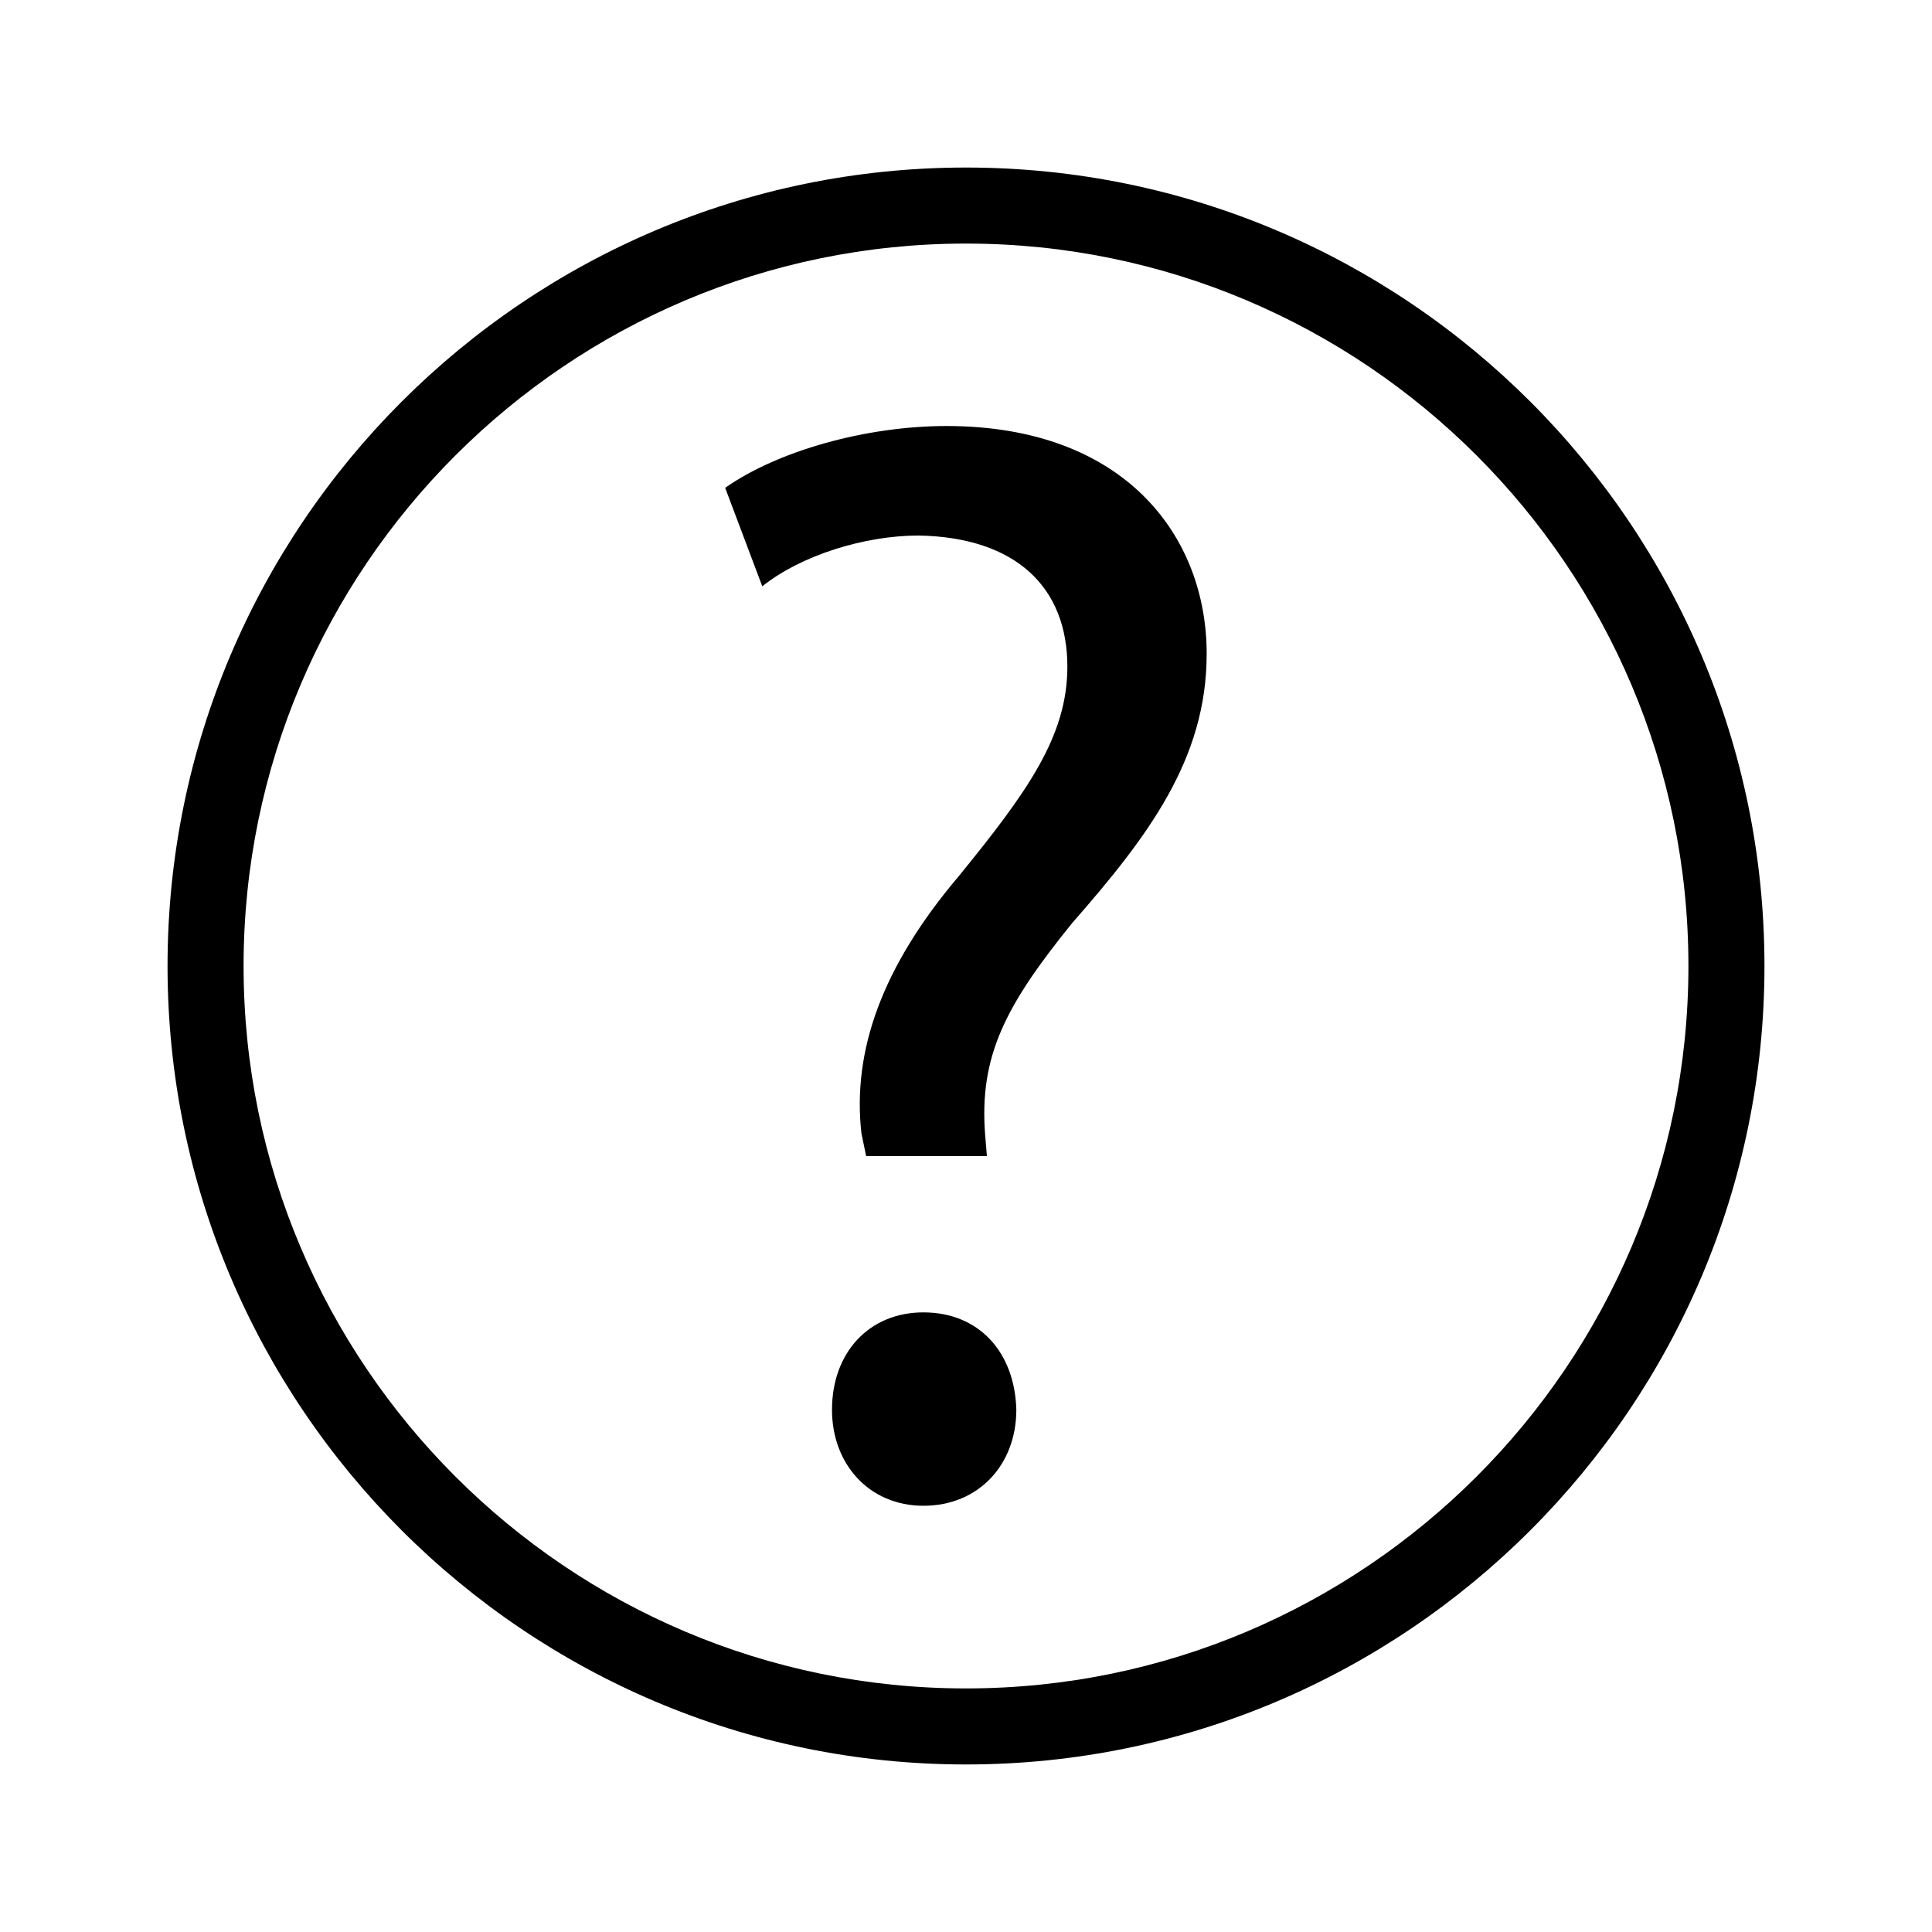 <?xml version="1.0" encoding="UTF-8"?>
<!-- Uploaded to: SVG Repo, www.svgrepo.com, Generator: SVG Repo Mixer Tools -->
<svg fill="#000000" width="800px" height="800px" version="1.1" viewBox="144 144 512 512" xmlns="http://www.w3.org/2000/svg">
 <path d="m400 611.6c-116.68 0-211.6-94.918-211.6-211.6 0-116.68 94.918-211.6 211.6-211.6 116.68 0 211.6 94.918 211.6 211.6 0 116.68-94.918 211.6-211.6 211.6zm0-403.05c-105.56 0-191.45 85.891-191.45 191.45s85.891 191.45 191.45 191.45 191.45-85.891 191.45-191.45c-0.004-105.56-85.891-191.45-191.45-191.45zm-26.461 241.83-1.25-6.004c-2.457-21.746 5.32-44.055 25.855-68.258 18.055-22.188 28.719-36.98 28.719-55.438 0-20.98-13.543-34.277-39.398-34.762-14.367 0-31.176 5.238-41.453 13.461l-9.836-26.098c13.945-9.812 37.344-16.383 58.664-16.383 47.195 0 68.941 29.16 68.941 60.375 0 27.953-15.598 48.465-35.691 71.398-17.633 21.805-24.645 35.188-23.016 56.086l0.465 5.621zm-9.051 67.25c0-15.234 9.855-25.836 24.223-25.836 14.773 0 24.242 10.602 24.625 25.836 0 14.367-9.855 25.414-24.625 25.414-14.367-0.004-24.223-11.047-24.223-25.414z"/>
</svg>